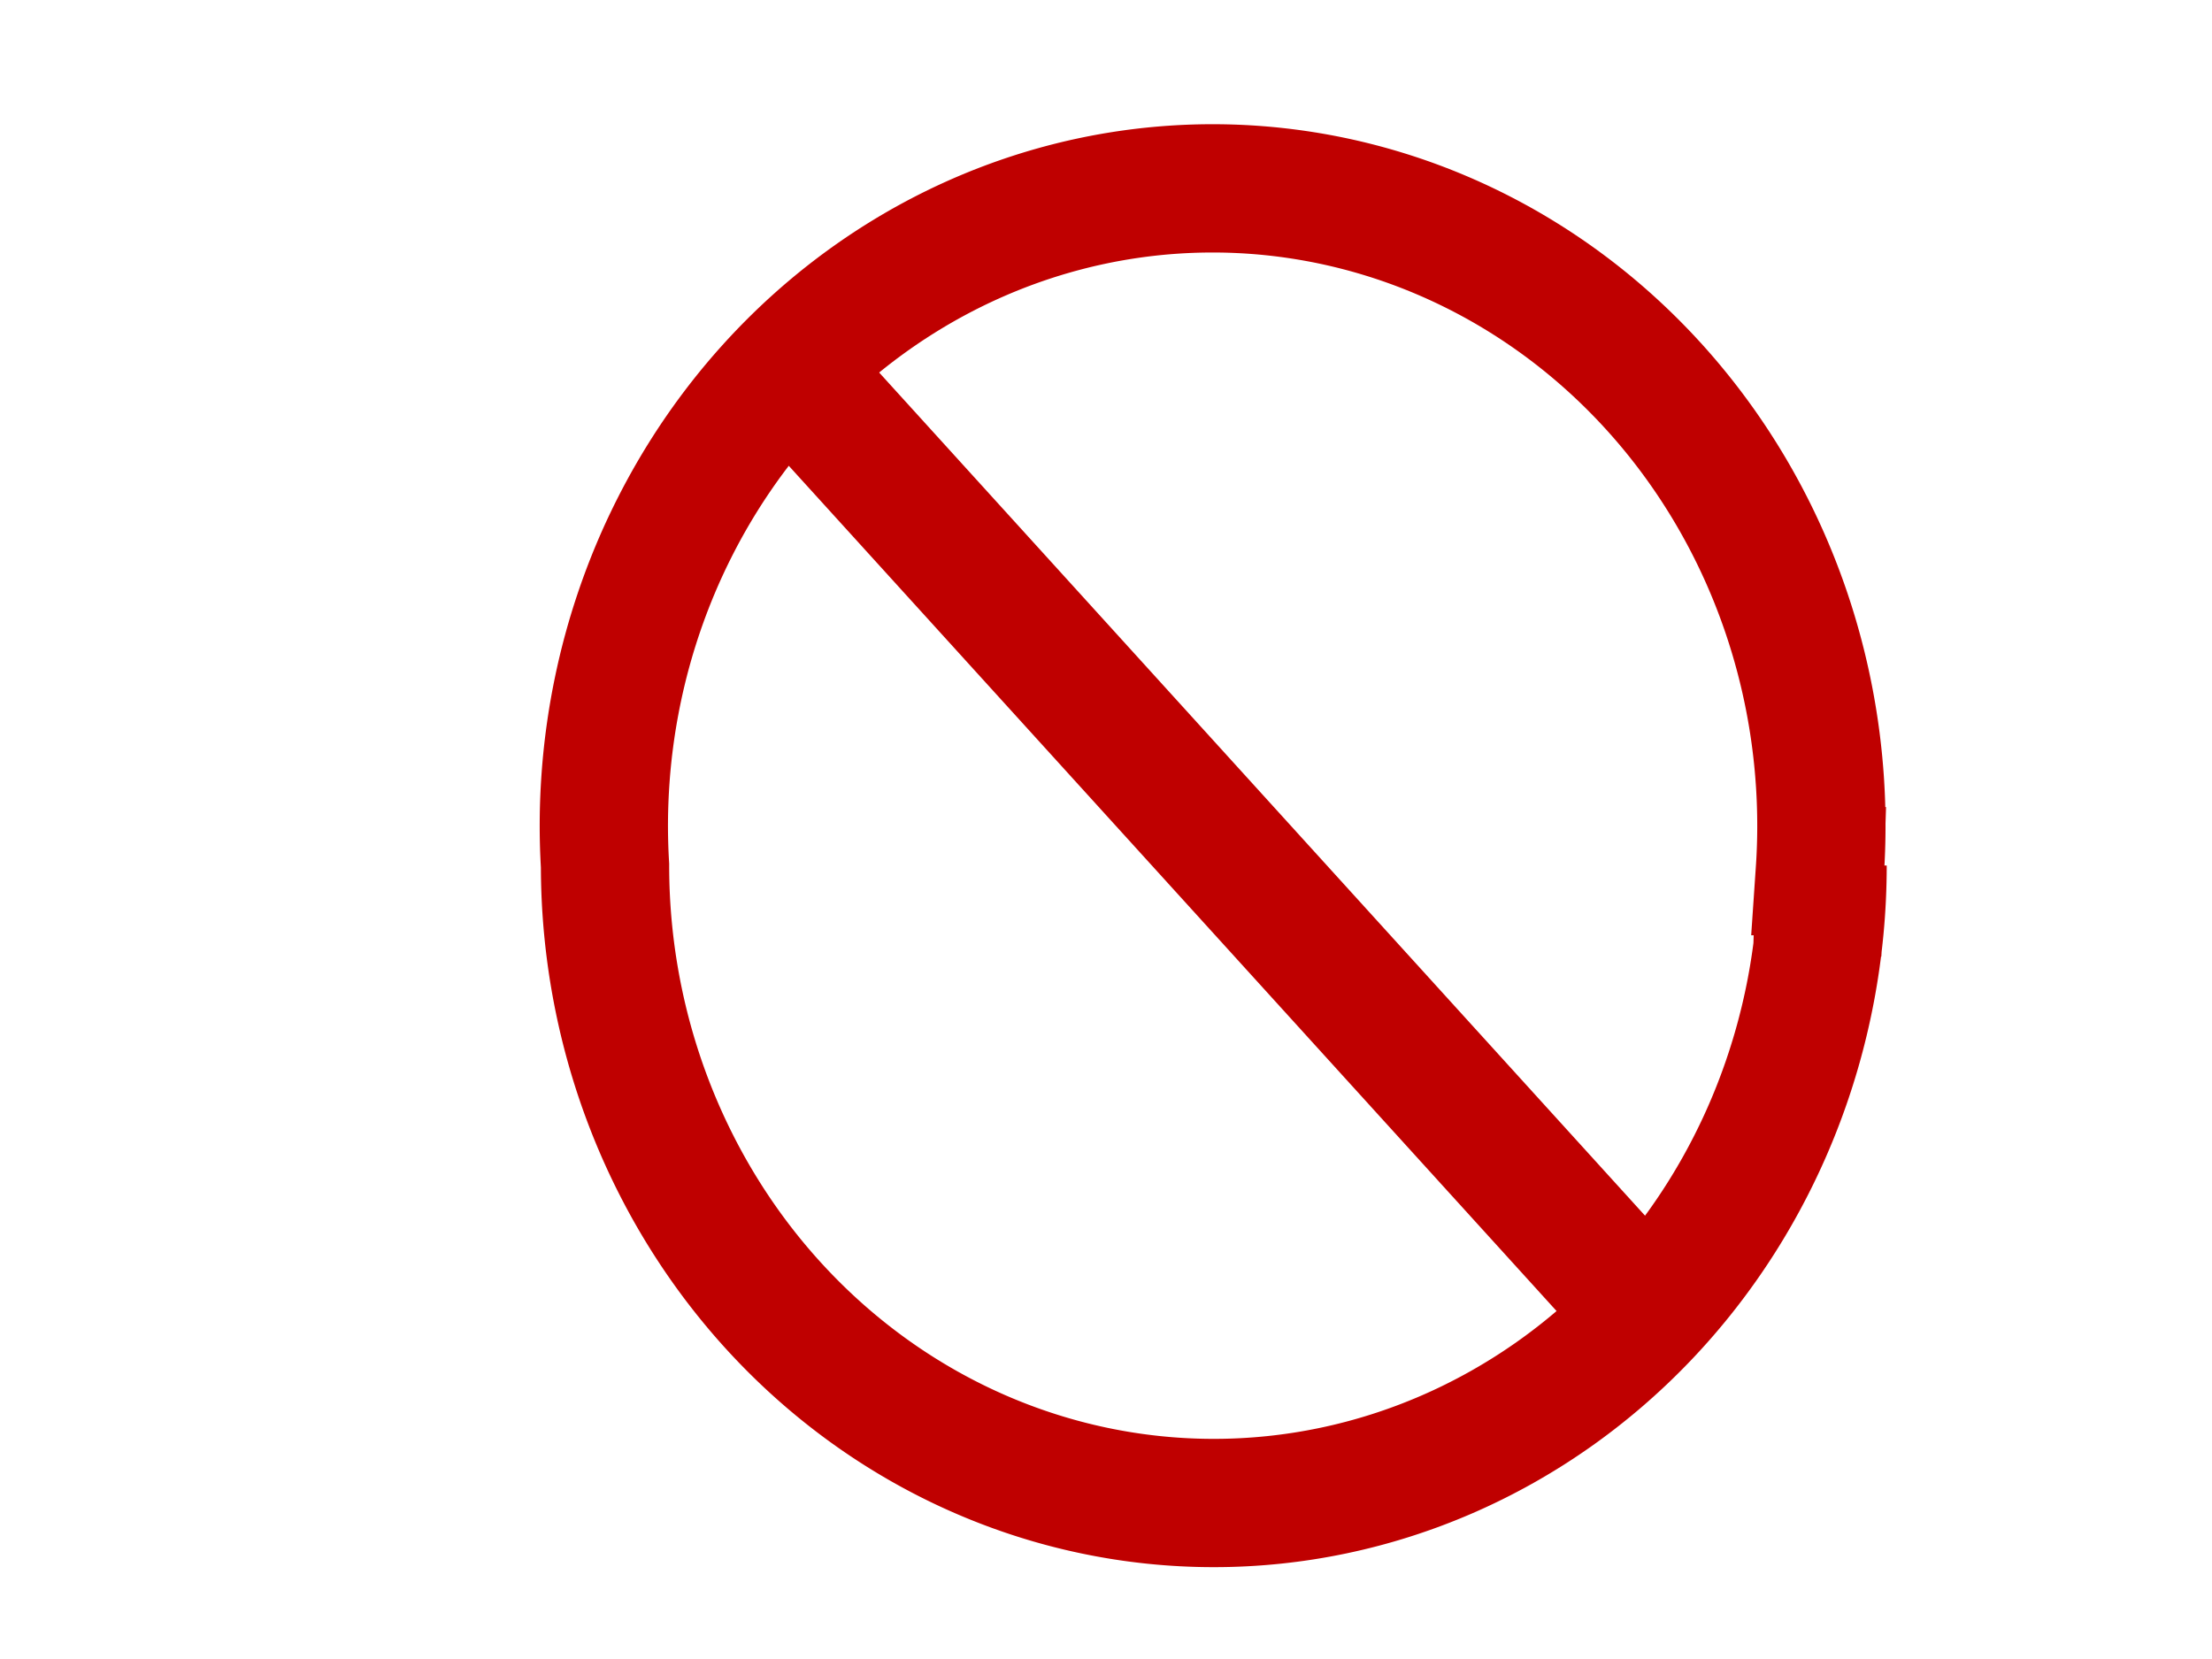<?xml version="1.0"?><svg width="640" height="480" xmlns="http://www.w3.org/2000/svg">
 <title>No Circle Symbol</title>
 <g>
  <title>Layer 1</title>
  <path fill="none" fill-rule="evenodd" stroke="#bf0000" stroke-width="37.117" id="path566" d="m526.538,252.058a176.137,184.436 0 1 0-351.485,-1.628a176.137,184.436 0 1 0352.275,0l-1.528,25.23l0.739,-23.602z"/>
  <path fill="none" fill-rule="evenodd" stroke="#bf0000" stroke-width="37.5" id="path567" d="m220.201,98.06l265.311,292.074"/>
 </g>
</svg>